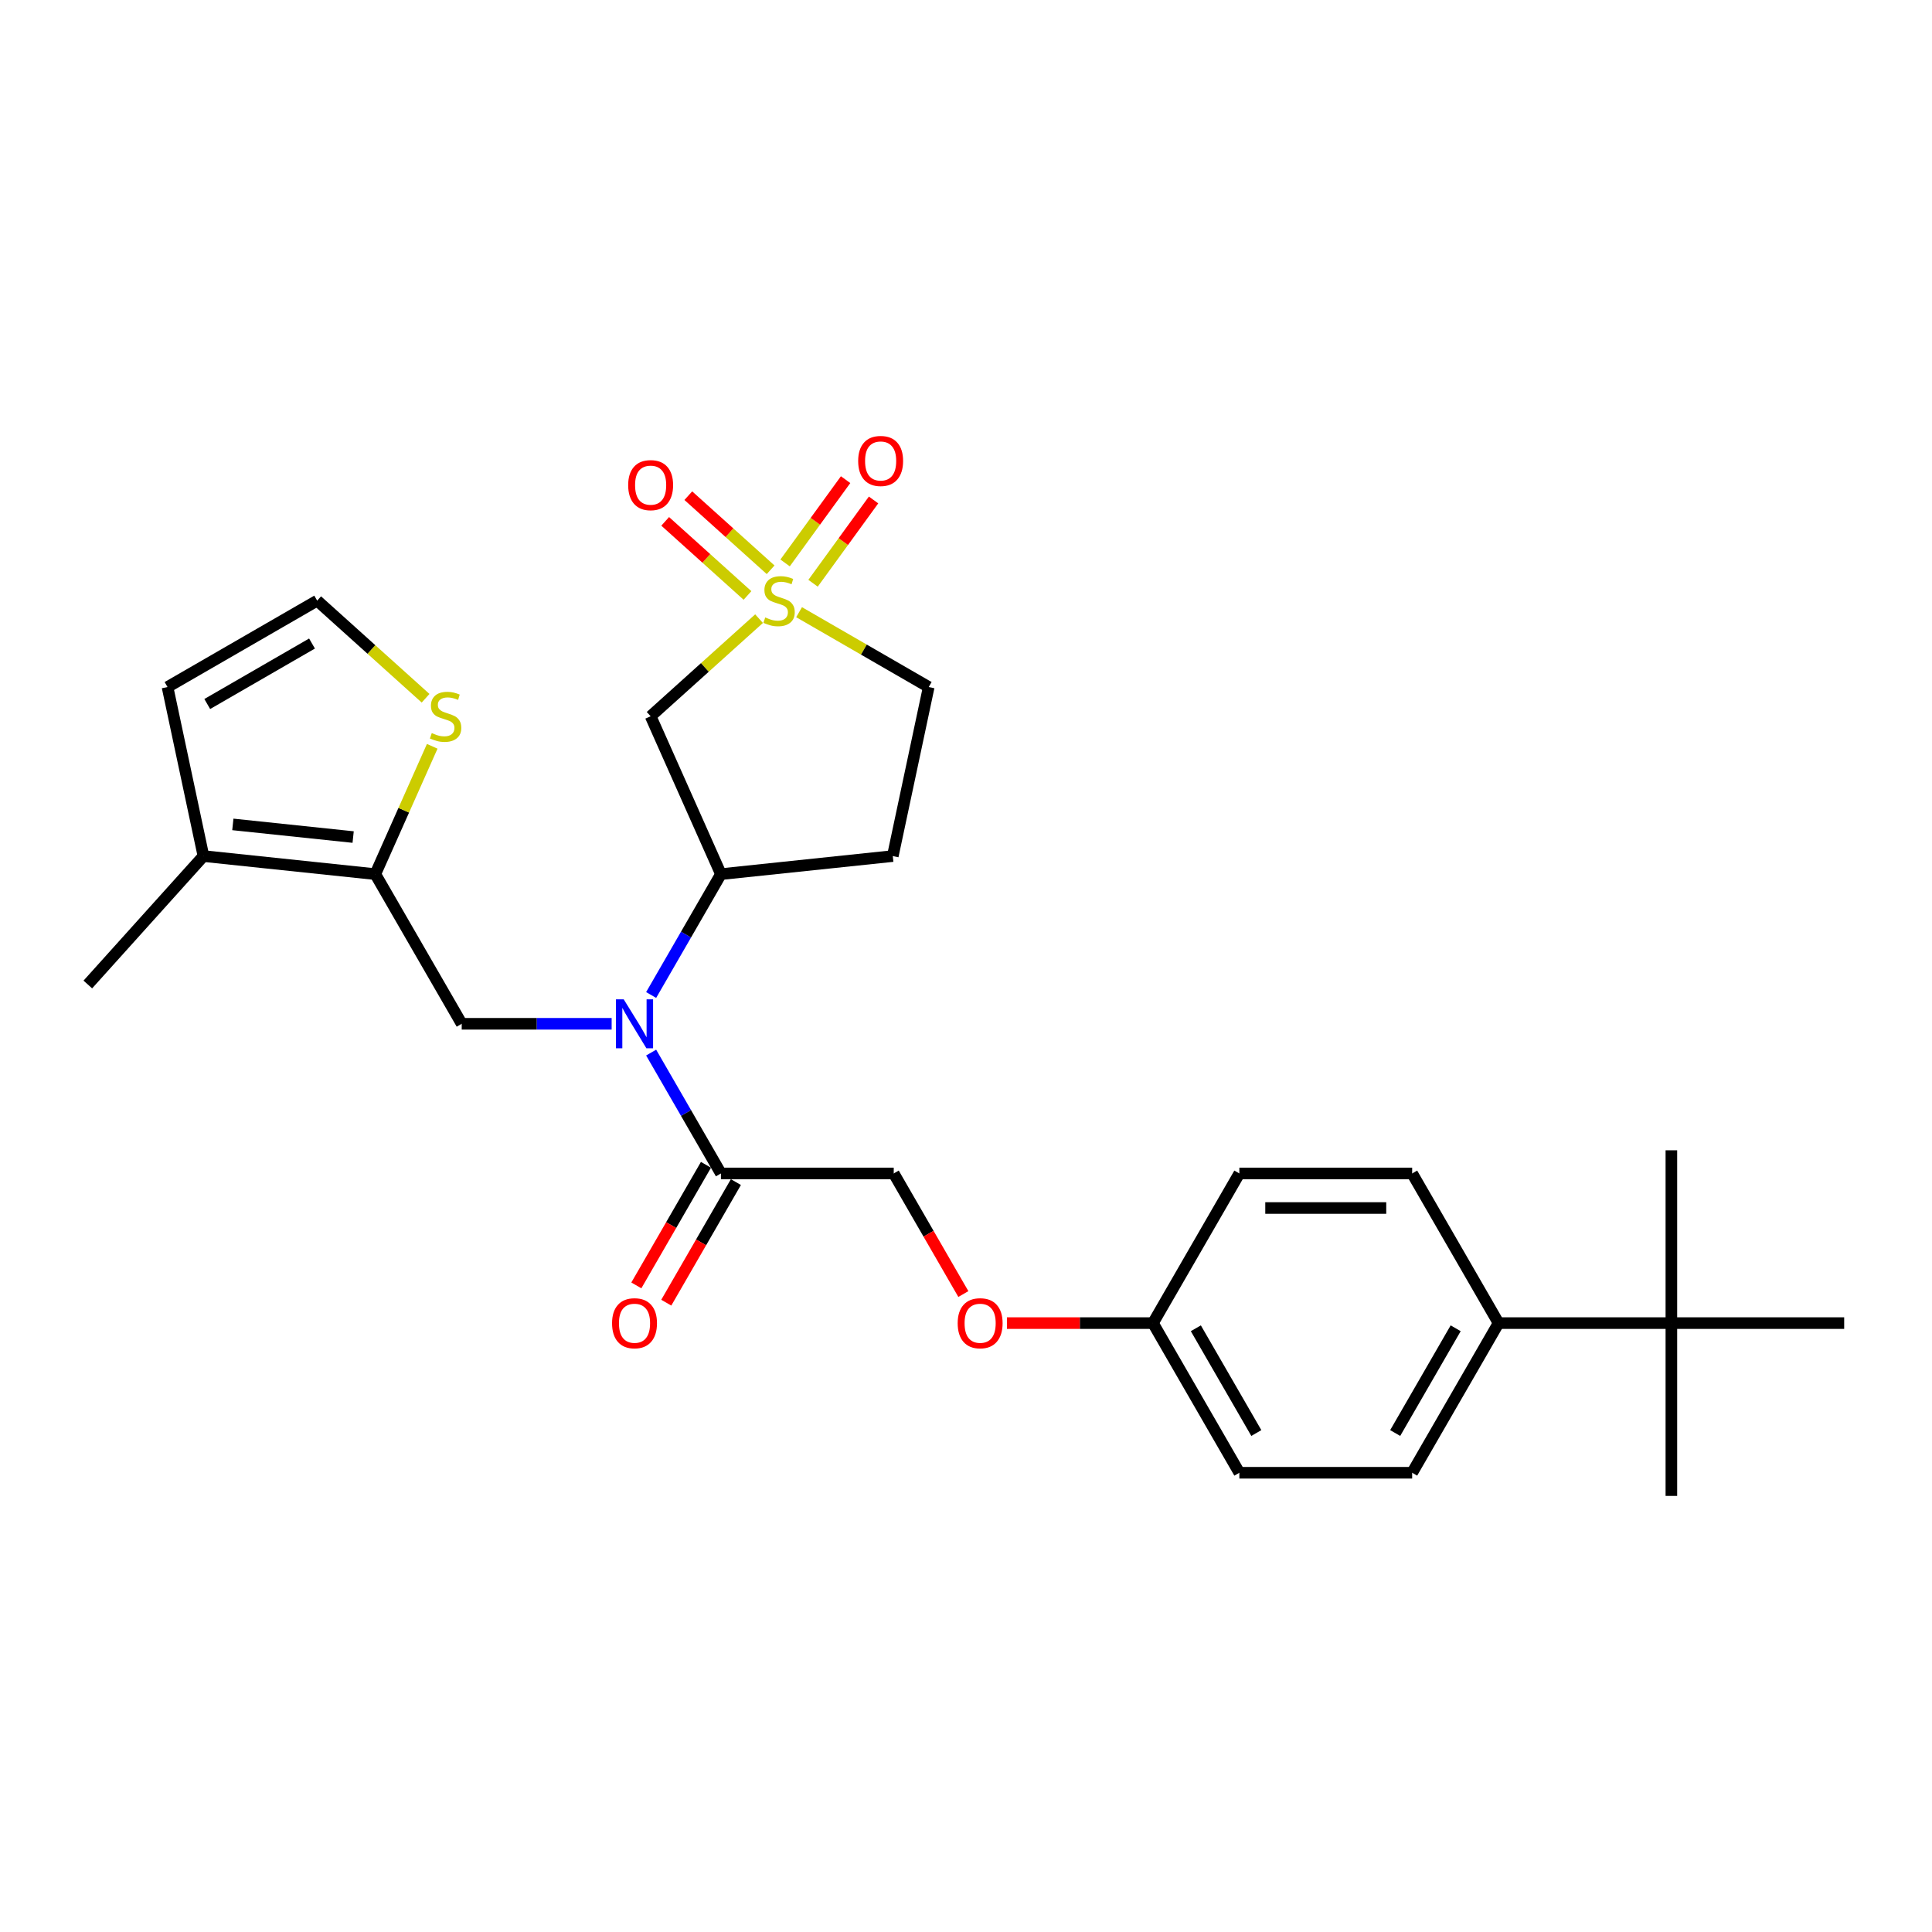 <?xml version='1.0' encoding='iso-8859-1'?>
<svg version='1.1' baseProfile='full'
              xmlns='http://www.w3.org/2000/svg'
                      xmlns:rdkit='http://www.rdkit.org/xml'
                      xmlns:xlink='http://www.w3.org/1999/xlink'
                  xml:space='preserve'
width='1000px' height='1000px' viewBox='0 0 1000 1000'>
<!-- END OF HEADER -->
<rect style='opacity:1.0;fill:#FFFFFF;stroke:none' width='1000' height='1000' x='0' y='0'> </rect>
<path class='bond-1' d='M 392.883,320.215 L 364.827,345.477' style='fill:none;fill-rule:evenodd;stroke:#CCCC00;stroke-width:6px;stroke-linecap:butt;stroke-linejoin:miter;stroke-opacity:1' />
<path class='bond-1' d='M 364.827,345.477 L 336.77,370.739' style='fill:none;fill-rule:evenodd;stroke:#000000;stroke-width:6px;stroke-linecap:butt;stroke-linejoin:miter;stroke-opacity:1' />
<path class='bond-8' d='M 398.868,294.915 L 377.57,275.738' style='fill:none;fill-rule:evenodd;stroke:#CCCC00;stroke-width:6px;stroke-linecap:butt;stroke-linejoin:miter;stroke-opacity:1' />
<path class='bond-8' d='M 377.57,275.738 L 356.271,256.561' style='fill:none;fill-rule:evenodd;stroke:#FF0000;stroke-width:6px;stroke-linecap:butt;stroke-linejoin:miter;stroke-opacity:1' />
<path class='bond-8' d='M 386.898,308.21 L 365.6,289.032' style='fill:none;fill-rule:evenodd;stroke:#CCCC00;stroke-width:6px;stroke-linecap:butt;stroke-linejoin:miter;stroke-opacity:1' />
<path class='bond-8' d='M 365.6,289.032 L 344.301,269.855' style='fill:none;fill-rule:evenodd;stroke:#FF0000;stroke-width:6px;stroke-linecap:butt;stroke-linejoin:miter;stroke-opacity:1' />
<path class='bond-9' d='M 420.835,301.89 L 436.495,280.336' style='fill:none;fill-rule:evenodd;stroke:#CCCC00;stroke-width:6px;stroke-linecap:butt;stroke-linejoin:miter;stroke-opacity:1' />
<path class='bond-9' d='M 436.495,280.336 L 452.156,258.781' style='fill:none;fill-rule:evenodd;stroke:#FF0000;stroke-width:6px;stroke-linecap:butt;stroke-linejoin:miter;stroke-opacity:1' />
<path class='bond-9' d='M 406.363,291.375 L 422.023,269.821' style='fill:none;fill-rule:evenodd;stroke:#CCCC00;stroke-width:6px;stroke-linecap:butt;stroke-linejoin:miter;stroke-opacity:1' />
<path class='bond-9' d='M 422.023,269.821 L 437.683,248.266' style='fill:none;fill-rule:evenodd;stroke:#FF0000;stroke-width:6px;stroke-linecap:butt;stroke-linejoin:miter;stroke-opacity:1' />
<path class='bond-12' d='M 413.599,316.869 L 447.151,336.24' style='fill:none;fill-rule:evenodd;stroke:#CCCC00;stroke-width:6px;stroke-linecap:butt;stroke-linejoin:miter;stroke-opacity:1' />
<path class='bond-12' d='M 447.151,336.24 L 480.703,355.611' style='fill:none;fill-rule:evenodd;stroke:#000000;stroke-width:6px;stroke-linecap:butt;stroke-linejoin:miter;stroke-opacity:1' />
<path class='bond-0' d='M 337.032,515.012 L 355.091,483.732' style='fill:none;fill-rule:evenodd;stroke:#0000FF;stroke-width:6px;stroke-linecap:butt;stroke-linejoin:miter;stroke-opacity:1' />
<path class='bond-0' d='M 355.091,483.732 L 373.151,452.452' style='fill:none;fill-rule:evenodd;stroke:#000000;stroke-width:6px;stroke-linecap:butt;stroke-linejoin:miter;stroke-opacity:1' />
<path class='bond-3' d='M 316.586,529.914 L 277.784,529.914' style='fill:none;fill-rule:evenodd;stroke:#0000FF;stroke-width:6px;stroke-linecap:butt;stroke-linejoin:miter;stroke-opacity:1' />
<path class='bond-3' d='M 277.784,529.914 L 238.983,529.914' style='fill:none;fill-rule:evenodd;stroke:#000000;stroke-width:6px;stroke-linecap:butt;stroke-linejoin:miter;stroke-opacity:1' />
<path class='bond-5' d='M 337.032,544.815 L 355.091,576.095' style='fill:none;fill-rule:evenodd;stroke:#0000FF;stroke-width:6px;stroke-linecap:butt;stroke-linejoin:miter;stroke-opacity:1' />
<path class='bond-5' d='M 355.091,576.095 L 373.151,607.375' style='fill:none;fill-rule:evenodd;stroke:#000000;stroke-width:6px;stroke-linecap:butt;stroke-linejoin:miter;stroke-opacity:1' />
<path class='bond-4' d='M 336.77,370.739 L 373.151,452.452' style='fill:none;fill-rule:evenodd;stroke:#000000;stroke-width:6px;stroke-linecap:butt;stroke-linejoin:miter;stroke-opacity:1' />
<path class='bond-2' d='M 194.26,452.452 L 238.983,529.914' style='fill:none;fill-rule:evenodd;stroke:#000000;stroke-width:6px;stroke-linecap:butt;stroke-linejoin:miter;stroke-opacity:1' />
<path class='bond-6' d='M 194.26,452.452 L 105.305,443.102' style='fill:none;fill-rule:evenodd;stroke:#000000;stroke-width:6px;stroke-linecap:butt;stroke-linejoin:miter;stroke-opacity:1' />
<path class='bond-6' d='M 182.787,433.258 L 120.518,426.713' style='fill:none;fill-rule:evenodd;stroke:#000000;stroke-width:6px;stroke-linecap:butt;stroke-linejoin:miter;stroke-opacity:1' />
<path class='bond-7' d='M 194.26,452.452 L 208.99,419.368' style='fill:none;fill-rule:evenodd;stroke:#000000;stroke-width:6px;stroke-linecap:butt;stroke-linejoin:miter;stroke-opacity:1' />
<path class='bond-7' d='M 208.99,419.368 L 223.72,386.285' style='fill:none;fill-rule:evenodd;stroke:#CCCC00;stroke-width:6px;stroke-linecap:butt;stroke-linejoin:miter;stroke-opacity:1' />
<path class='bond-28' d='M 373.151,452.452 L 462.106,443.102' style='fill:none;fill-rule:evenodd;stroke:#000000;stroke-width:6px;stroke-linecap:butt;stroke-linejoin:miter;stroke-opacity:1' />
<path class='bond-16' d='M 373.151,607.375 L 462.596,607.375' style='fill:none;fill-rule:evenodd;stroke:#000000;stroke-width:6px;stroke-linecap:butt;stroke-linejoin:miter;stroke-opacity:1' />
<path class='bond-17' d='M 365.405,602.903 L 347.387,634.112' style='fill:none;fill-rule:evenodd;stroke:#000000;stroke-width:6px;stroke-linecap:butt;stroke-linejoin:miter;stroke-opacity:1' />
<path class='bond-17' d='M 347.387,634.112 L 329.368,665.32' style='fill:none;fill-rule:evenodd;stroke:#FF0000;stroke-width:6px;stroke-linecap:butt;stroke-linejoin:miter;stroke-opacity:1' />
<path class='bond-17' d='M 380.897,611.848 L 362.879,643.056' style='fill:none;fill-rule:evenodd;stroke:#000000;stroke-width:6px;stroke-linecap:butt;stroke-linejoin:miter;stroke-opacity:1' />
<path class='bond-17' d='M 362.879,643.056 L 344.861,674.265' style='fill:none;fill-rule:evenodd;stroke:#FF0000;stroke-width:6px;stroke-linecap:butt;stroke-linejoin:miter;stroke-opacity:1' />
<path class='bond-15' d='M 105.305,443.102 L 86.708,355.611' style='fill:none;fill-rule:evenodd;stroke:#000000;stroke-width:6px;stroke-linecap:butt;stroke-linejoin:miter;stroke-opacity:1' />
<path class='bond-24' d='M 105.305,443.102 L 45.455,509.573' style='fill:none;fill-rule:evenodd;stroke:#000000;stroke-width:6px;stroke-linecap:butt;stroke-linejoin:miter;stroke-opacity:1' />
<path class='bond-10' d='M 220.283,361.413 L 192.227,336.151' style='fill:none;fill-rule:evenodd;stroke:#CCCC00;stroke-width:6px;stroke-linecap:butt;stroke-linejoin:miter;stroke-opacity:1' />
<path class='bond-10' d='M 192.227,336.151 L 164.17,310.889' style='fill:none;fill-rule:evenodd;stroke:#000000;stroke-width:6px;stroke-linecap:butt;stroke-linejoin:miter;stroke-opacity:1' />
<path class='bond-29' d='M 164.17,310.889 L 86.708,355.611' style='fill:none;fill-rule:evenodd;stroke:#000000;stroke-width:6px;stroke-linecap:butt;stroke-linejoin:miter;stroke-opacity:1' />
<path class='bond-29' d='M 161.496,333.089 L 107.272,364.395' style='fill:none;fill-rule:evenodd;stroke:#000000;stroke-width:6px;stroke-linecap:butt;stroke-linejoin:miter;stroke-opacity:1' />
<path class='bond-11' d='M 462.106,443.102 L 480.703,355.611' style='fill:none;fill-rule:evenodd;stroke:#000000;stroke-width:6px;stroke-linecap:butt;stroke-linejoin:miter;stroke-opacity:1' />
<path class='bond-13' d='M 865.1,684.837 L 775.655,684.837' style='fill:none;fill-rule:evenodd;stroke:#000000;stroke-width:6px;stroke-linecap:butt;stroke-linejoin:miter;stroke-opacity:1' />
<path class='bond-25' d='M 865.1,684.837 L 865.1,774.283' style='fill:none;fill-rule:evenodd;stroke:#000000;stroke-width:6px;stroke-linecap:butt;stroke-linejoin:miter;stroke-opacity:1' />
<path class='bond-26' d='M 865.1,684.837 L 865.1,595.392' style='fill:none;fill-rule:evenodd;stroke:#000000;stroke-width:6px;stroke-linecap:butt;stroke-linejoin:miter;stroke-opacity:1' />
<path class='bond-27' d='M 865.1,684.837 L 954.545,684.837' style='fill:none;fill-rule:evenodd;stroke:#000000;stroke-width:6px;stroke-linecap:butt;stroke-linejoin:miter;stroke-opacity:1' />
<path class='bond-14' d='M 775.655,684.837 L 730.932,762.299' style='fill:none;fill-rule:evenodd;stroke:#000000;stroke-width:6px;stroke-linecap:butt;stroke-linejoin:miter;stroke-opacity:1' />
<path class='bond-14' d='M 753.454,687.512 L 722.148,741.735' style='fill:none;fill-rule:evenodd;stroke:#000000;stroke-width:6px;stroke-linecap:butt;stroke-linejoin:miter;stroke-opacity:1' />
<path class='bond-30' d='M 775.655,684.837 L 730.932,607.375' style='fill:none;fill-rule:evenodd;stroke:#000000;stroke-width:6px;stroke-linecap:butt;stroke-linejoin:miter;stroke-opacity:1' />
<path class='bond-20' d='M 462.596,607.375 L 480.615,638.584' style='fill:none;fill-rule:evenodd;stroke:#000000;stroke-width:6px;stroke-linecap:butt;stroke-linejoin:miter;stroke-opacity:1' />
<path class='bond-20' d='M 480.615,638.584 L 498.633,669.793' style='fill:none;fill-rule:evenodd;stroke:#FF0000;stroke-width:6px;stroke-linecap:butt;stroke-linejoin:miter;stroke-opacity:1' />
<path class='bond-18' d='M 730.932,607.375 L 641.487,607.375' style='fill:none;fill-rule:evenodd;stroke:#000000;stroke-width:6px;stroke-linecap:butt;stroke-linejoin:miter;stroke-opacity:1' />
<path class='bond-18' d='M 717.515,625.264 L 654.904,625.264' style='fill:none;fill-rule:evenodd;stroke:#000000;stroke-width:6px;stroke-linecap:butt;stroke-linejoin:miter;stroke-opacity:1' />
<path class='bond-19' d='M 730.932,762.299 L 641.487,762.299' style='fill:none;fill-rule:evenodd;stroke:#000000;stroke-width:6px;stroke-linecap:butt;stroke-linejoin:miter;stroke-opacity:1' />
<path class='bond-21' d='M 521.183,684.837 L 558.974,684.837' style='fill:none;fill-rule:evenodd;stroke:#FF0000;stroke-width:6px;stroke-linecap:butt;stroke-linejoin:miter;stroke-opacity:1' />
<path class='bond-21' d='M 558.974,684.837 L 596.764,684.837' style='fill:none;fill-rule:evenodd;stroke:#000000;stroke-width:6px;stroke-linecap:butt;stroke-linejoin:miter;stroke-opacity:1' />
<path class='bond-22' d='M 596.764,684.837 L 641.487,607.375' style='fill:none;fill-rule:evenodd;stroke:#000000;stroke-width:6px;stroke-linecap:butt;stroke-linejoin:miter;stroke-opacity:1' />
<path class='bond-23' d='M 596.764,684.837 L 641.487,762.299' style='fill:none;fill-rule:evenodd;stroke:#000000;stroke-width:6px;stroke-linecap:butt;stroke-linejoin:miter;stroke-opacity:1' />
<path class='bond-23' d='M 618.965,687.512 L 650.271,741.735' style='fill:none;fill-rule:evenodd;stroke:#000000;stroke-width:6px;stroke-linecap:butt;stroke-linejoin:miter;stroke-opacity:1' />
<path  class='atom-0' d='M 396.086 319.583
Q 396.372 319.69, 397.552 320.191
Q 398.733 320.692, 400.021 321.014
Q 401.345 321.3, 402.633 321.3
Q 405.03 321.3, 406.425 320.155
Q 407.821 318.975, 407.821 316.935
Q 407.821 315.54, 407.105 314.681
Q 406.425 313.823, 405.352 313.357
Q 404.279 312.892, 402.49 312.356
Q 400.236 311.676, 398.876 311.032
Q 397.552 310.388, 396.586 309.028
Q 395.656 307.669, 395.656 305.379
Q 395.656 302.195, 397.803 300.227
Q 399.985 298.259, 404.279 298.259
Q 407.213 298.259, 410.54 299.654
L 409.717 302.409
Q 406.676 301.157, 404.386 301.157
Q 401.917 301.157, 400.558 302.195
Q 399.198 303.196, 399.234 304.95
Q 399.234 306.309, 399.914 307.132
Q 400.629 307.955, 401.631 308.42
Q 402.669 308.885, 404.386 309.422
Q 406.676 310.137, 408.035 310.853
Q 409.395 311.568, 410.361 313.035
Q 411.363 314.467, 411.363 316.935
Q 411.363 320.441, 409.001 322.338
Q 406.676 324.198, 402.776 324.198
Q 400.522 324.198, 398.805 323.697
Q 397.123 323.232, 395.12 322.409
L 396.086 319.583
' fill='#CCCC00'/>
<path  class='atom-1' d='M 322.829 517.248
L 331.13 530.665
Q 331.953 531.989, 333.276 534.386
Q 334.6 536.783, 334.672 536.926
L 334.672 517.248
L 338.035 517.248
L 338.035 542.579
L 334.564 542.579
L 325.656 527.91
Q 324.618 526.193, 323.509 524.225
Q 322.436 522.257, 322.114 521.649
L 322.114 542.579
L 318.822 542.579
L 318.822 517.248
L 322.829 517.248
' fill='#0000FF'/>
<path  class='atom-8' d='M 223.485 379.433
Q 223.772 379.541, 224.952 380.042
Q 226.133 380.542, 227.421 380.864
Q 228.745 381.151, 230.033 381.151
Q 232.43 381.151, 233.825 380.006
Q 235.221 378.825, 235.221 376.786
Q 235.221 375.39, 234.505 374.532
Q 233.825 373.673, 232.752 373.208
Q 231.679 372.743, 229.89 372.206
Q 227.636 371.526, 226.276 370.882
Q 224.952 370.238, 223.986 368.879
Q 223.056 367.519, 223.056 365.229
Q 223.056 362.045, 225.203 360.077
Q 227.385 358.11, 231.679 358.11
Q 234.612 358.11, 237.94 359.505
L 237.117 362.26
Q 234.076 361.008, 231.786 361.008
Q 229.317 361.008, 227.958 362.045
Q 226.598 363.047, 226.634 364.8
Q 226.634 366.16, 227.314 366.983
Q 228.029 367.805, 229.031 368.271
Q 230.069 368.736, 231.786 369.272
Q 234.076 369.988, 235.435 370.704
Q 236.795 371.419, 237.761 372.886
Q 238.763 374.317, 238.763 376.786
Q 238.763 380.292, 236.401 382.188
Q 234.076 384.049, 230.176 384.049
Q 227.922 384.049, 226.205 383.548
Q 224.523 383.083, 222.519 382.26
L 223.485 379.433
' fill='#CCCC00'/>
<path  class='atom-9' d='M 325.142 251.11
Q 325.142 245.027, 328.148 241.628
Q 331.153 238.23, 336.77 238.23
Q 342.388 238.23, 345.393 241.628
Q 348.398 245.027, 348.398 251.11
Q 348.398 257.264, 345.357 260.77
Q 342.316 264.24, 336.77 264.24
Q 331.189 264.24, 328.148 260.77
Q 325.142 257.299, 325.142 251.11
M 336.77 261.378
Q 340.634 261.378, 342.71 258.802
Q 344.82 256.19, 344.82 251.11
Q 344.82 246.137, 342.71 243.632
Q 340.634 241.092, 336.77 241.092
Q 332.906 241.092, 330.795 243.596
Q 328.72 246.101, 328.72 251.11
Q 328.72 256.226, 330.795 258.802
Q 332.906 261.378, 336.77 261.378
' fill='#FF0000'/>
<path  class='atom-10' d='M 444.188 238.597
Q 444.188 232.515, 447.193 229.116
Q 450.199 225.717, 455.816 225.717
Q 461.433 225.717, 464.438 229.116
Q 467.444 232.515, 467.444 238.597
Q 467.444 244.751, 464.403 248.258
Q 461.361 251.728, 455.816 251.728
Q 450.234 251.728, 447.193 248.258
Q 444.188 244.787, 444.188 238.597
M 455.816 248.866
Q 459.68 248.866, 461.755 246.29
Q 463.866 243.678, 463.866 238.597
Q 463.866 233.624, 461.755 231.12
Q 459.68 228.58, 455.816 228.58
Q 451.952 228.58, 449.841 231.084
Q 447.766 233.589, 447.766 238.597
Q 447.766 243.714, 449.841 246.29
Q 451.952 248.866, 455.816 248.866
' fill='#FF0000'/>
<path  class='atom-18' d='M 316.8 684.909
Q 316.8 678.827, 319.806 675.428
Q 322.811 672.029, 328.428 672.029
Q 334.046 672.029, 337.051 675.428
Q 340.056 678.827, 340.056 684.909
Q 340.056 691.063, 337.015 694.569
Q 333.974 698.039, 328.428 698.039
Q 322.847 698.039, 319.806 694.569
Q 316.8 691.099, 316.8 684.909
M 328.428 695.177
Q 332.292 695.177, 334.368 692.601
Q 336.478 689.989, 336.478 684.909
Q 336.478 679.936, 334.368 677.431
Q 332.292 674.891, 328.428 674.891
Q 324.564 674.891, 322.453 677.395
Q 320.378 679.9, 320.378 684.909
Q 320.378 690.025, 322.453 692.601
Q 324.564 695.177, 328.428 695.177
' fill='#FF0000'/>
<path  class='atom-21' d='M 495.691 684.909
Q 495.691 678.827, 498.696 675.428
Q 501.702 672.029, 507.319 672.029
Q 512.936 672.029, 515.941 675.428
Q 518.947 678.827, 518.947 684.909
Q 518.947 691.063, 515.906 694.569
Q 512.865 698.039, 507.319 698.039
Q 501.738 698.039, 498.696 694.569
Q 495.691 691.099, 495.691 684.909
M 507.319 695.177
Q 511.183 695.177, 513.258 692.601
Q 515.369 689.989, 515.369 684.909
Q 515.369 679.936, 513.258 677.431
Q 511.183 674.891, 507.319 674.891
Q 503.455 674.891, 501.344 677.395
Q 499.269 679.9, 499.269 684.909
Q 499.269 690.025, 501.344 692.601
Q 503.455 695.177, 507.319 695.177
' fill='#FF0000'/>
</svg>
